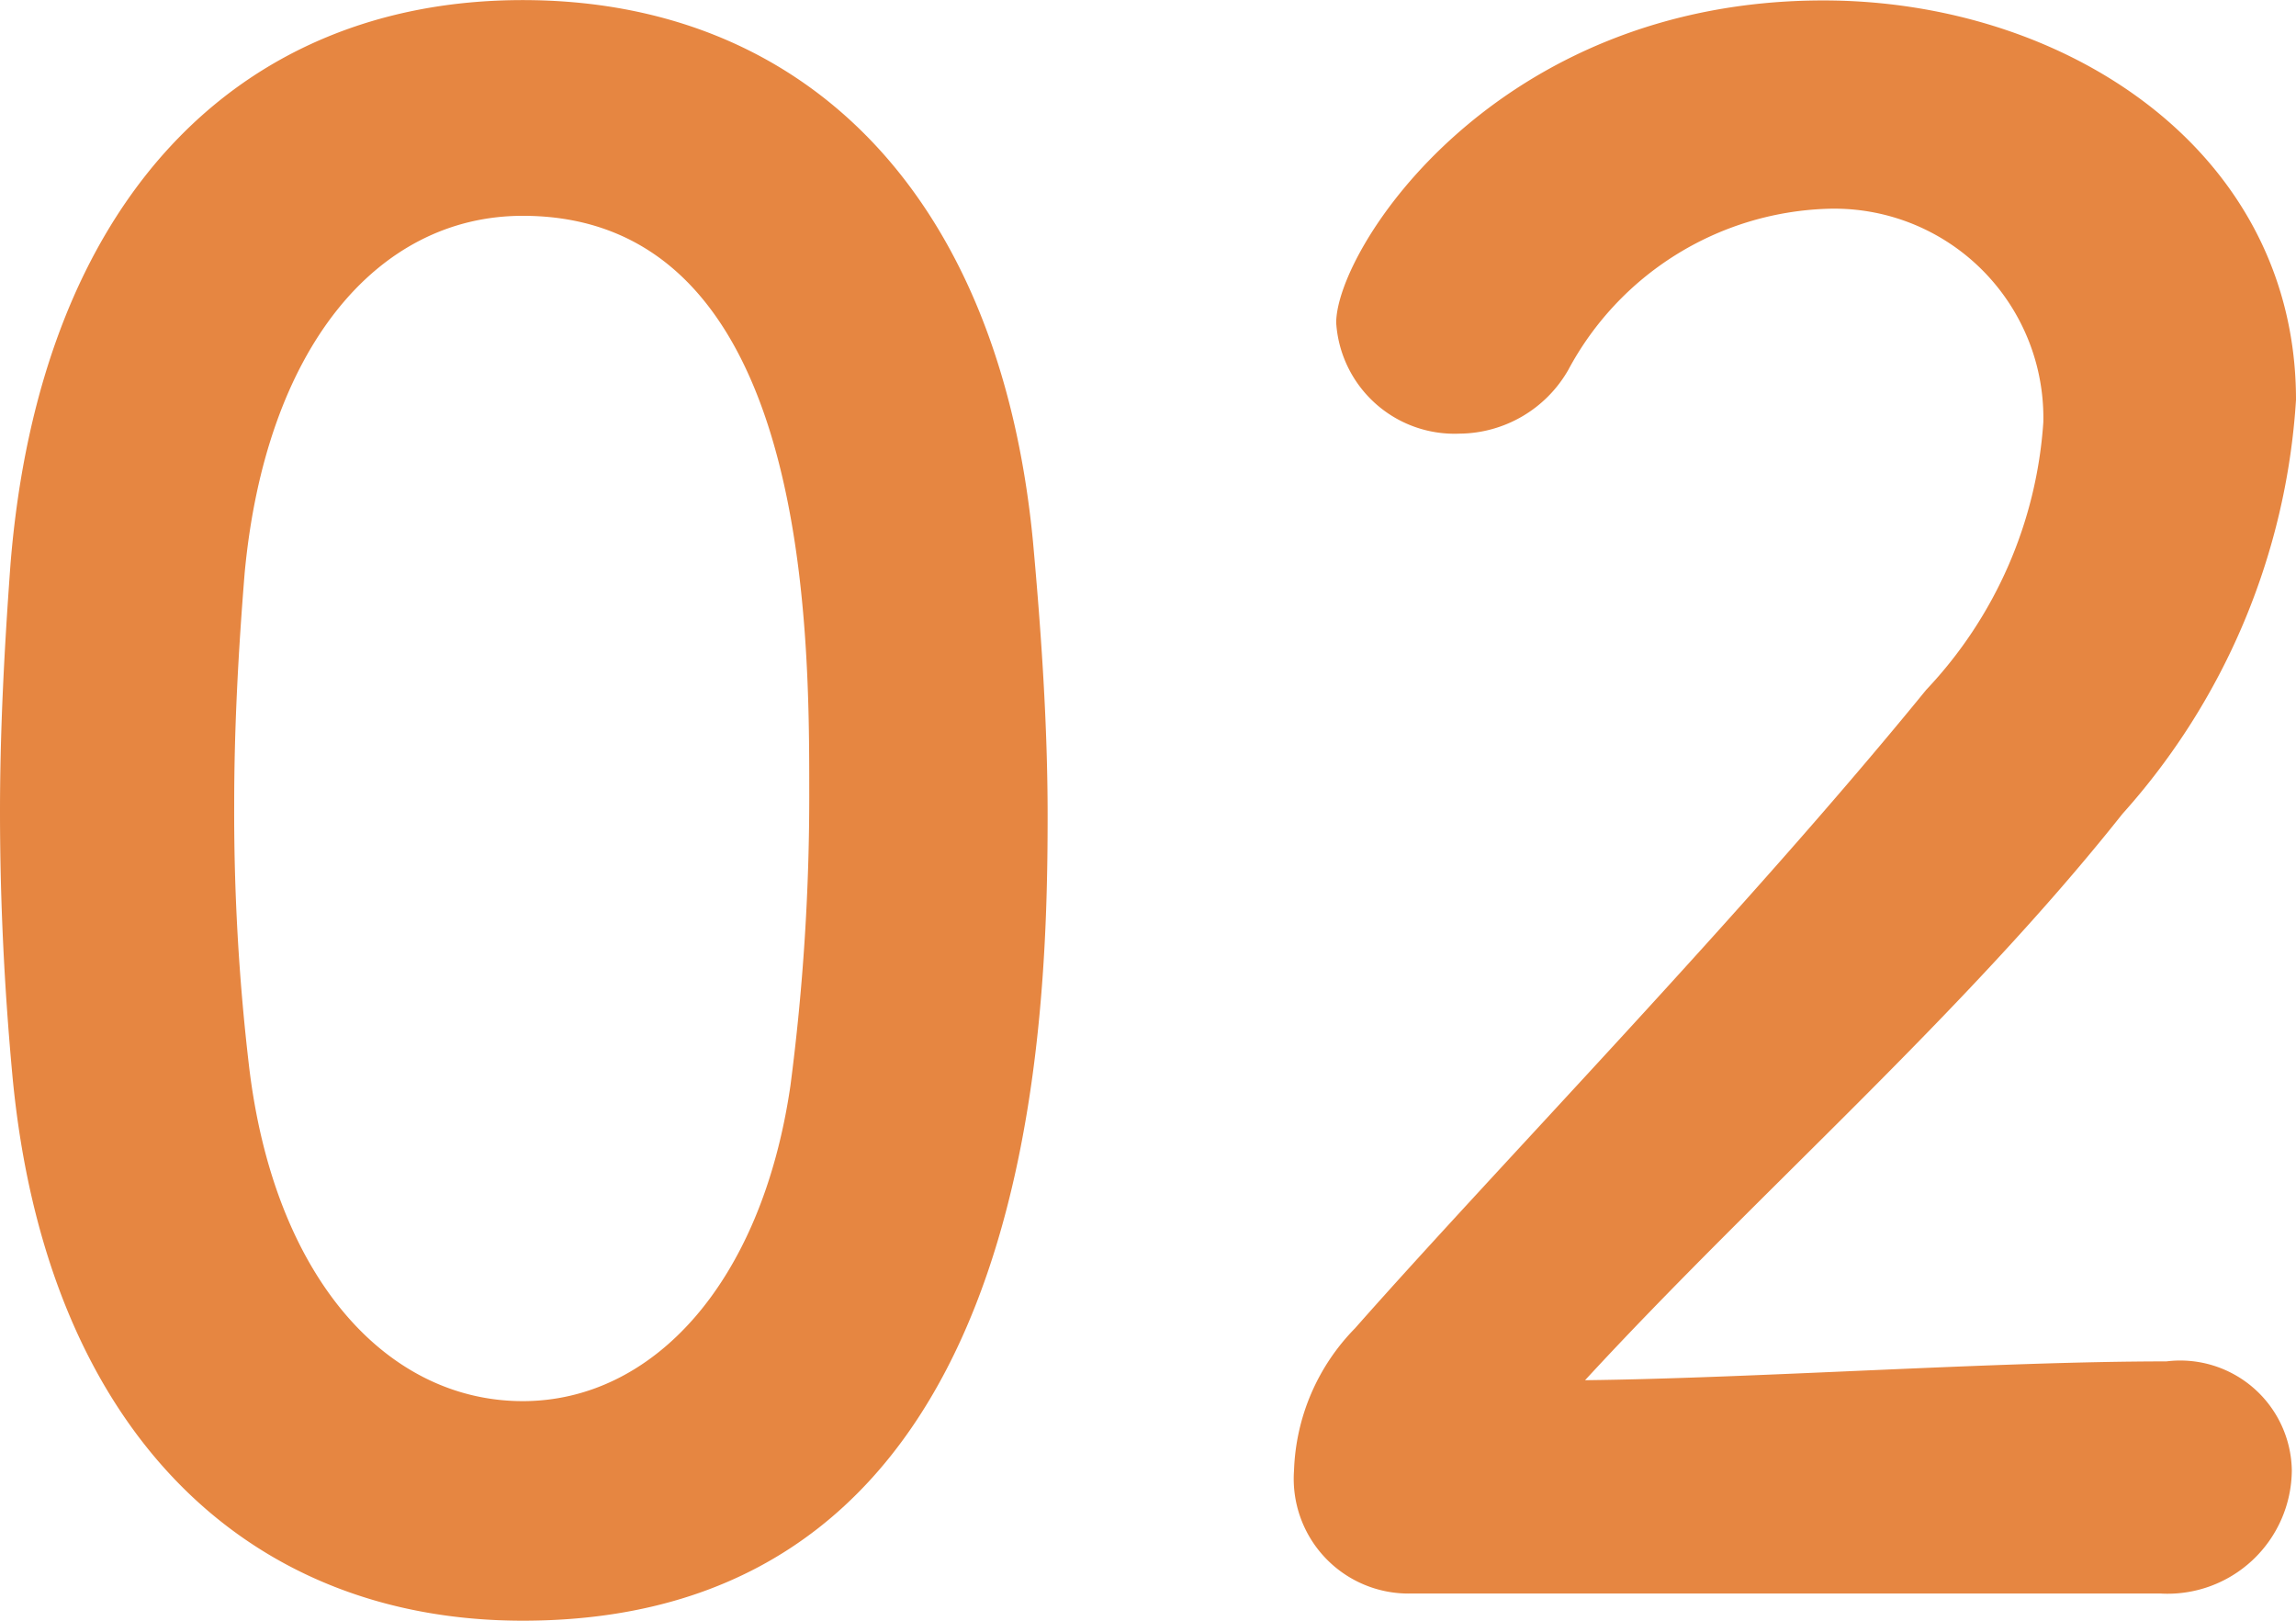 <svg xmlns="http://www.w3.org/2000/svg" width="26.352" height="18.6" viewBox="0 0 26.352 18.6">
  <path id="Path_106905" data-name="Path 106905" d="M-7.44.456c5.808,0,6.024-6.528,6.024-9.24,0-1.032-.072-2.088-.168-3.144-.384-4.008-2.64-6.216-5.856-6.216-3.264,0-5.544,2.3-5.88,6.48-.072.984-.12,1.92-.12,2.832,0,1.008.048,2.016.144,3.048C-12.912-1.752-10.632.456-7.44.456Zm0-2.52C-9-2.064-10.3-3.48-10.584-5.928a24.862,24.862,0,0,1-.168-3c0-.864.048-1.752.12-2.64.24-2.568,1.512-4.1,3.192-4.1,3.288,0,3.288,4.752,3.288,6.6a25.6,25.6,0,0,1-.216,3.384C-4.7-3.408-5.952-2.064-7.44-2.064ZM11.352.144a1.426,1.426,0,0,0,1.512-1.416,1.281,1.281,0,0,0-1.44-1.248c-1.968,0-4.68.192-6.672.216,1.992-2.16,4.344-4.2,6.168-6.5a7.845,7.845,0,0,0,1.992-4.752c0-2.856-2.64-4.584-5.424-4.584-3.768,0-5.592,2.856-5.592,3.7a1.361,1.361,0,0,0,1.416,1.272A1.451,1.451,0,0,0,4.56-13.9a3.5,3.5,0,0,1,2.952-1.848,2.4,2.4,0,0,1,2.5,2.448,4.951,4.951,0,0,1-1.344,3.072C6.552-7.632,3.768-4.776,2.112-2.9a2.445,2.445,0,0,0-.7,1.632A1.317,1.317,0,0,0,2.76.144Z" transform="translate(13.44 18.145)" fill="#e68641"/>
</svg>
